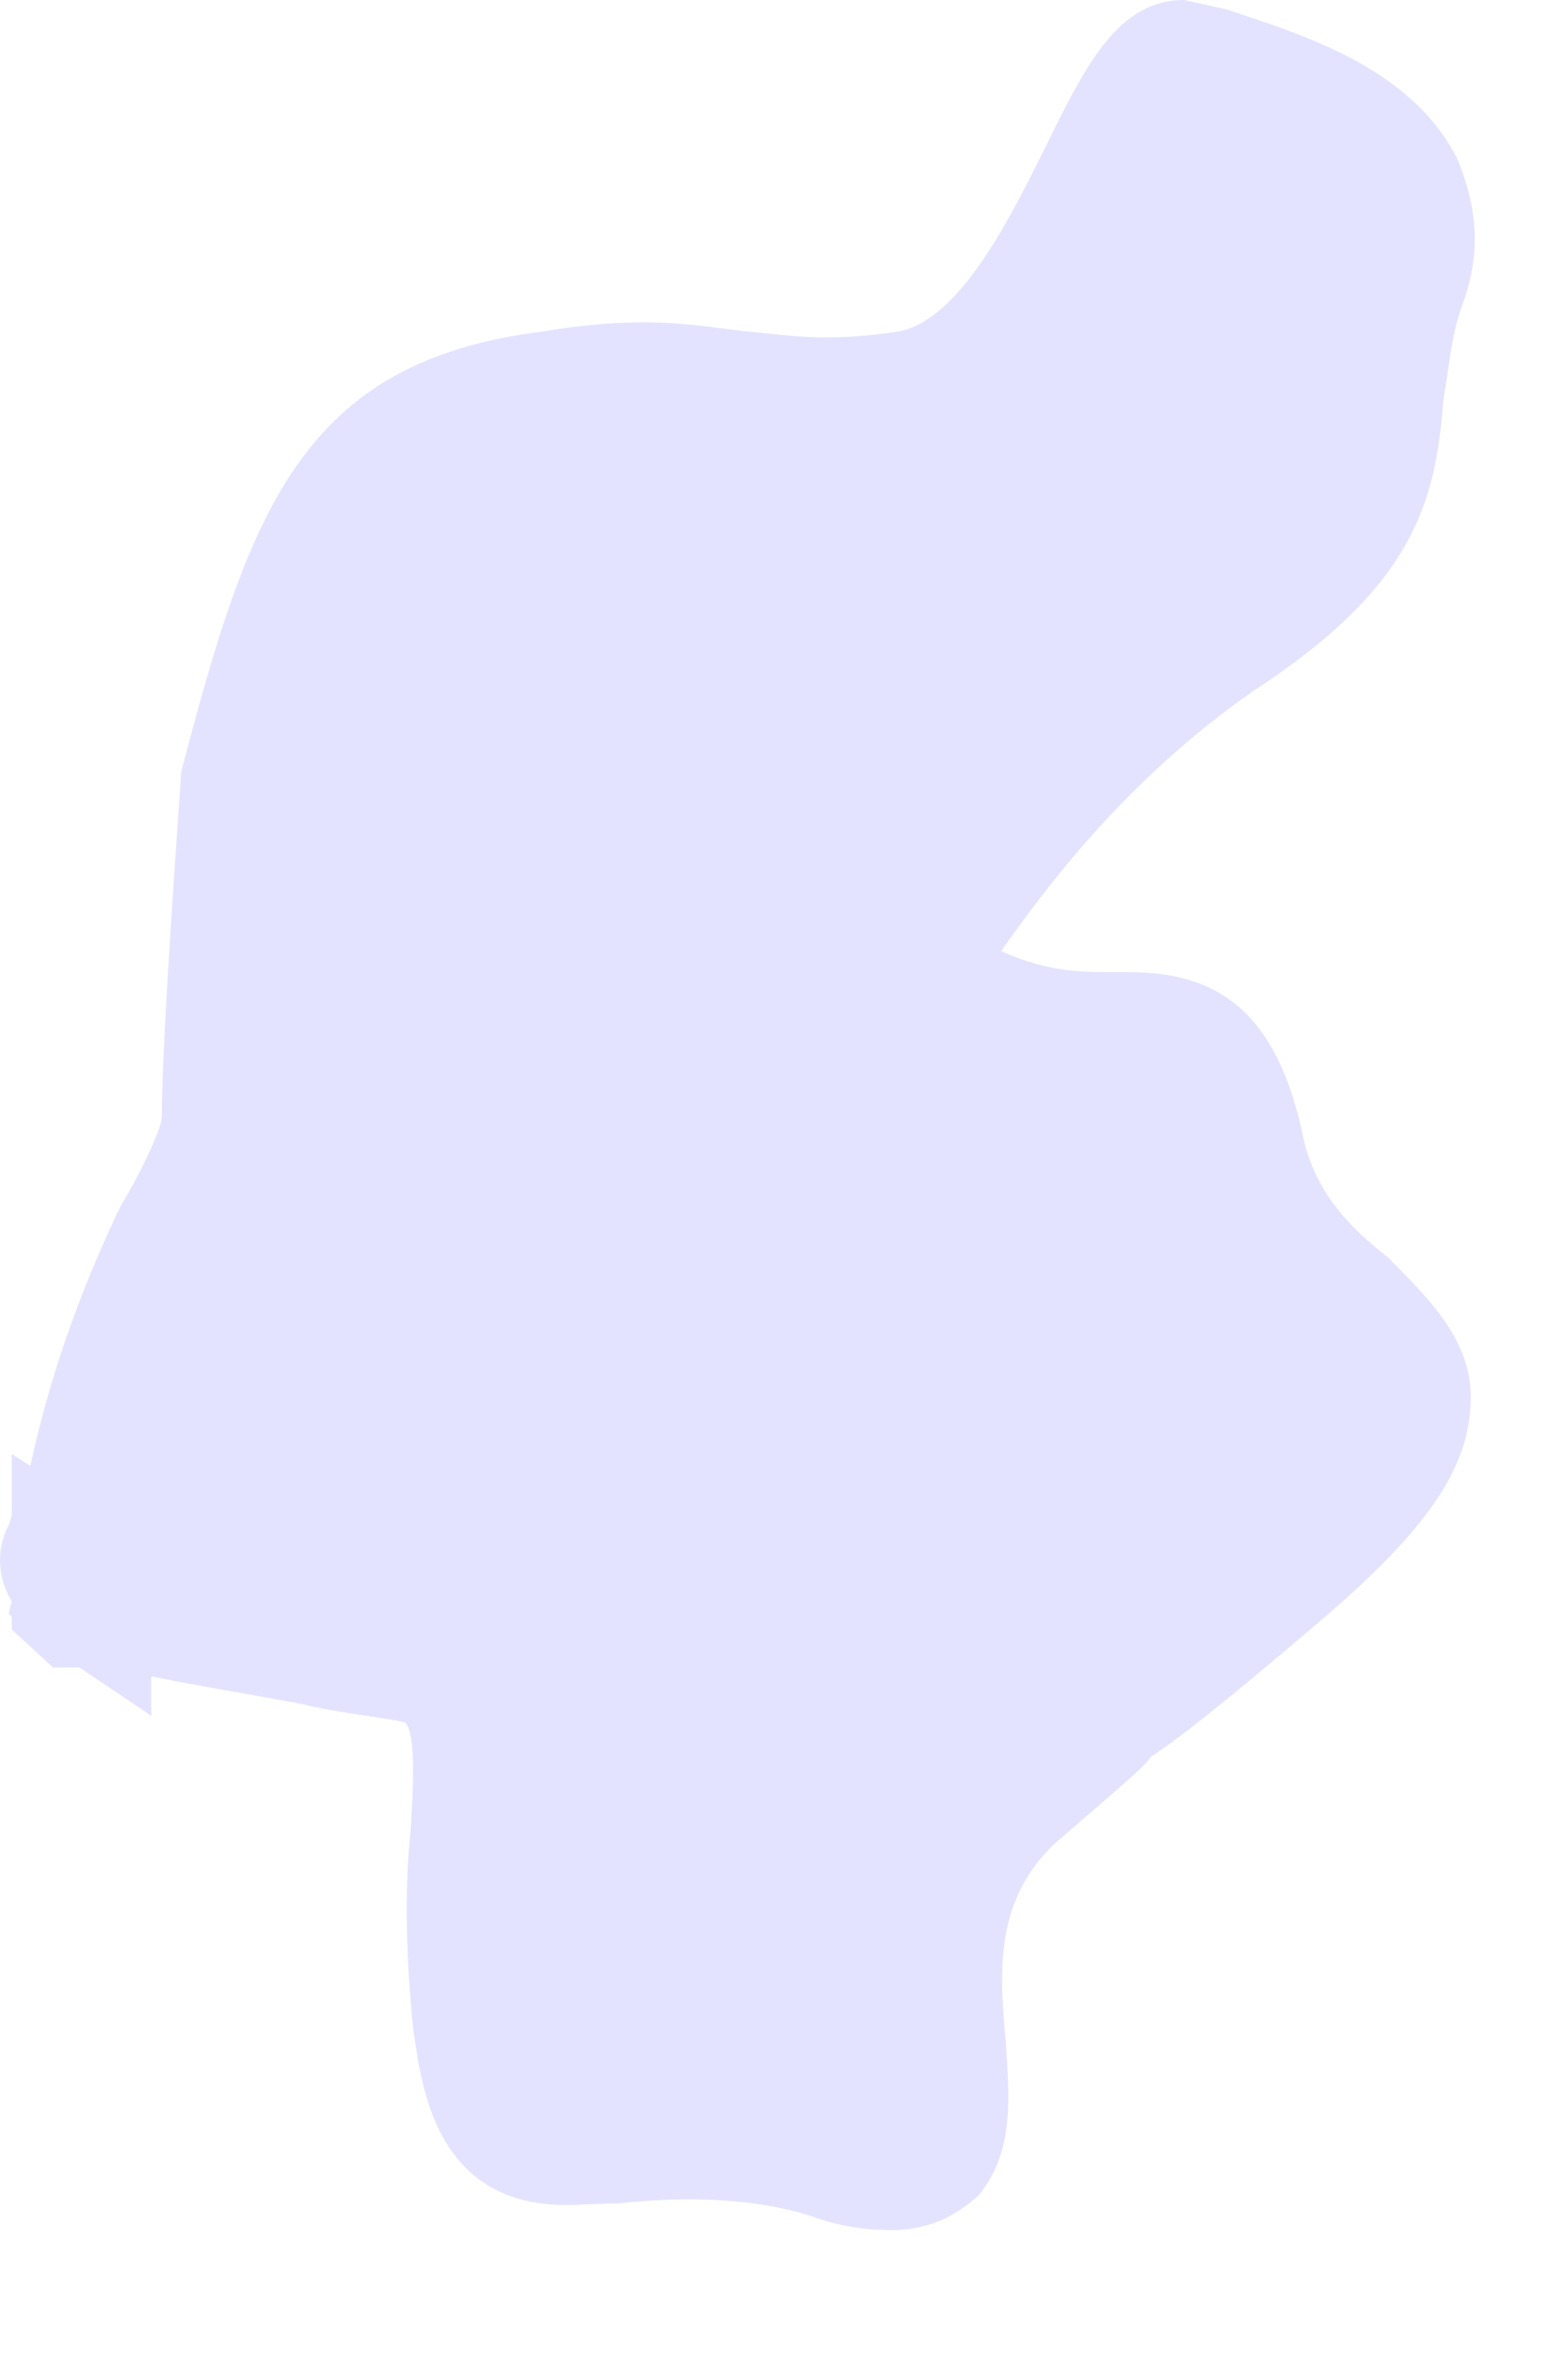 <?xml version="1.0" encoding="utf-8"?>
<svg xmlns="http://www.w3.org/2000/svg" fill="none" height="100%" overflow="visible" preserveAspectRatio="none" style="display: block;" viewBox="0 0 6 9" width="100%">
<path d="M1.55 6.588C1.593 6.631 1.581 6.84 1.571 7.004C1.55 7.195 1.55 7.46 1.581 7.759C1.611 7.959 1.655 8.434 2.166 8.434C2.219 8.434 2.293 8.428 2.367 8.428C2.564 8.406 2.848 8.397 3.097 8.474C3.224 8.521 3.328 8.53 3.412 8.53C3.578 8.53 3.683 8.453 3.745 8.397C3.883 8.228 3.862 8.021 3.849 7.811C3.819 7.509 3.819 7.266 4.028 7.059C4.373 6.76 4.374 6.76 4.404 6.72C4.457 6.683 4.552 6.628 5.086 6.171C5.483 5.826 5.628 5.598 5.628 5.342C5.628 5.114 5.449 4.951 5.314 4.812C5.169 4.698 5.042 4.572 4.99 4.365C4.885 3.841 4.636 3.718 4.312 3.718H4.238C4.142 3.718 4.007 3.718 3.831 3.638C4.007 3.388 4.312 2.981 4.793 2.645C5.409 2.244 5.493 1.924 5.523 1.532C5.545 1.403 5.554 1.279 5.597 1.162C5.671 0.965 5.65 0.783 5.576 0.607C5.397 0.25 4.959 0.126 4.697 0.037L4.531 0C4.278 0 4.155 0.25 4.007 0.549C3.862 0.842 3.674 1.218 3.443 1.267C3.15 1.313 3.005 1.279 2.848 1.267C2.647 1.242 2.459 1.205 2.083 1.267C1.152 1.381 0.955 1.954 0.693 2.953C0.693 2.984 0.619 3.958 0.619 4.273C0.619 4.316 0.536 4.491 0.462 4.612C0.338 4.871 0.203 5.204 0.116 5.607L0.045 5.561V5.795L0.033 5.835C-0.007 5.906 -0.019 6.02 0.045 6.125L0.033 6.171L0.045 6.184V6.233L0.203 6.378H0.295H0.304L0.579 6.563V6.412C0.745 6.446 0.933 6.477 1.152 6.517C1.3 6.554 1.436 6.563 1.55 6.588Z" fill="#E4E3FF" id="Vector"/>
</svg>